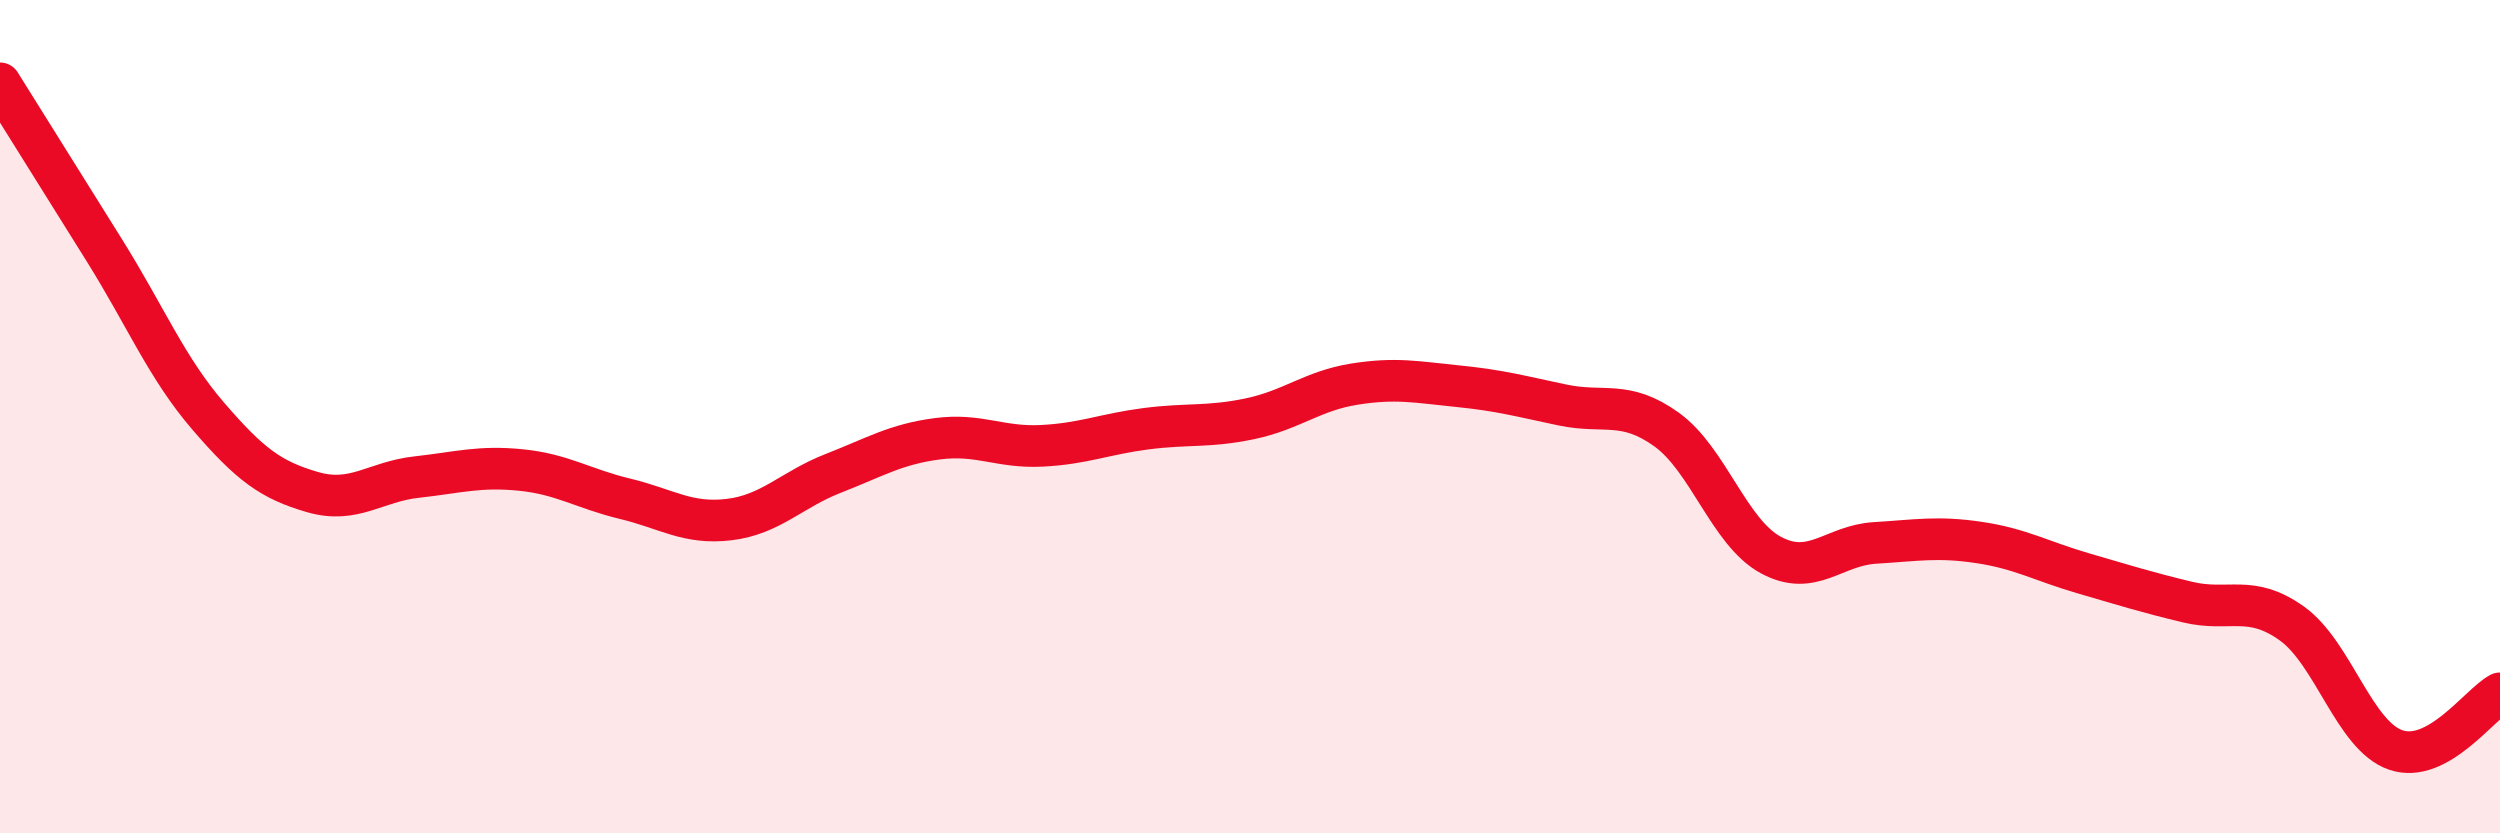 
    <svg width="60" height="20" viewBox="0 0 60 20" xmlns="http://www.w3.org/2000/svg">
      <path
        d="M 0,2 C 0.5,2.8 1.5,4.4 2.5,6 C 3.5,7.6 4,8.83 5,9.99 C 6,11.15 6.5,11.52 7.5,11.81 C 8.5,12.1 9,11.56 10,11.45 C 11,11.34 11.5,11.18 12.5,11.28 C 13.5,11.38 14,11.73 15,11.97 C 16,12.21 16.5,12.59 17.5,12.47 C 18.5,12.35 19,11.75 20,11.36 C 21,10.97 21.5,10.66 22.5,10.53 C 23.5,10.4 24,10.75 25,10.7 C 26,10.65 26.5,10.42 27.5,10.29 C 28.5,10.16 29,10.26 30,10.05 C 31,9.84 31.5,9.38 32.5,9.22 C 33.5,9.06 34,9.17 35,9.27 C 36,9.37 36.5,9.51 37.5,9.72 C 38.5,9.93 39,9.59 40,10.31 C 41,11.03 41.5,12.78 42.5,13.32 C 43.5,13.86 44,13.09 45,13.03 C 46,12.97 46.5,12.87 47.5,13.02 C 48.5,13.17 49,13.47 50,13.76 C 51,14.05 51.5,14.21 52.5,14.45 C 53.5,14.69 54,14.25 55,14.96 C 56,15.67 56.5,17.66 57.5,18 C 58.5,18.34 59.5,16.91 60,16.64L60 20L0 20Z"
        fill="#EB0A25"
        opacity="0.1"
        stroke-linecap="round"
        stroke-linejoin="round"
      />
      <path
        d="M 0,2 C 0.5,2.8 1.5,4.4 2.5,6 C 3.5,7.6 4,8.83 5,9.99 C 6,11.15 6.5,11.52 7.5,11.81 C 8.5,12.1 9,11.56 10,11.45 C 11,11.34 11.5,11.18 12.5,11.28 C 13.5,11.38 14,11.73 15,11.97 C 16,12.21 16.5,12.59 17.5,12.47 C 18.5,12.35 19,11.75 20,11.36 C 21,10.97 21.5,10.66 22.5,10.53 C 23.5,10.4 24,10.75 25,10.7 C 26,10.65 26.5,10.42 27.5,10.29 C 28.5,10.16 29,10.26 30,10.05 C 31,9.84 31.5,9.38 32.5,9.22 C 33.5,9.06 34,9.17 35,9.27 C 36,9.37 36.5,9.51 37.5,9.72 C 38.5,9.93 39,9.59 40,10.31 C 41,11.03 41.5,12.78 42.5,13.32 C 43.5,13.86 44,13.09 45,13.03 C 46,12.97 46.5,12.87 47.5,13.02 C 48.5,13.17 49,13.47 50,13.76 C 51,14.05 51.5,14.21 52.5,14.45 C 53.5,14.69 54,14.25 55,14.96 C 56,15.67 56.5,17.66 57.5,18 C 58.5,18.34 59.5,16.91 60,16.64"
        stroke="#EB0A25"
        stroke-width="1"
        fill="none"
        stroke-linecap="round"
        stroke-linejoin="round"
      />
    </svg>
  